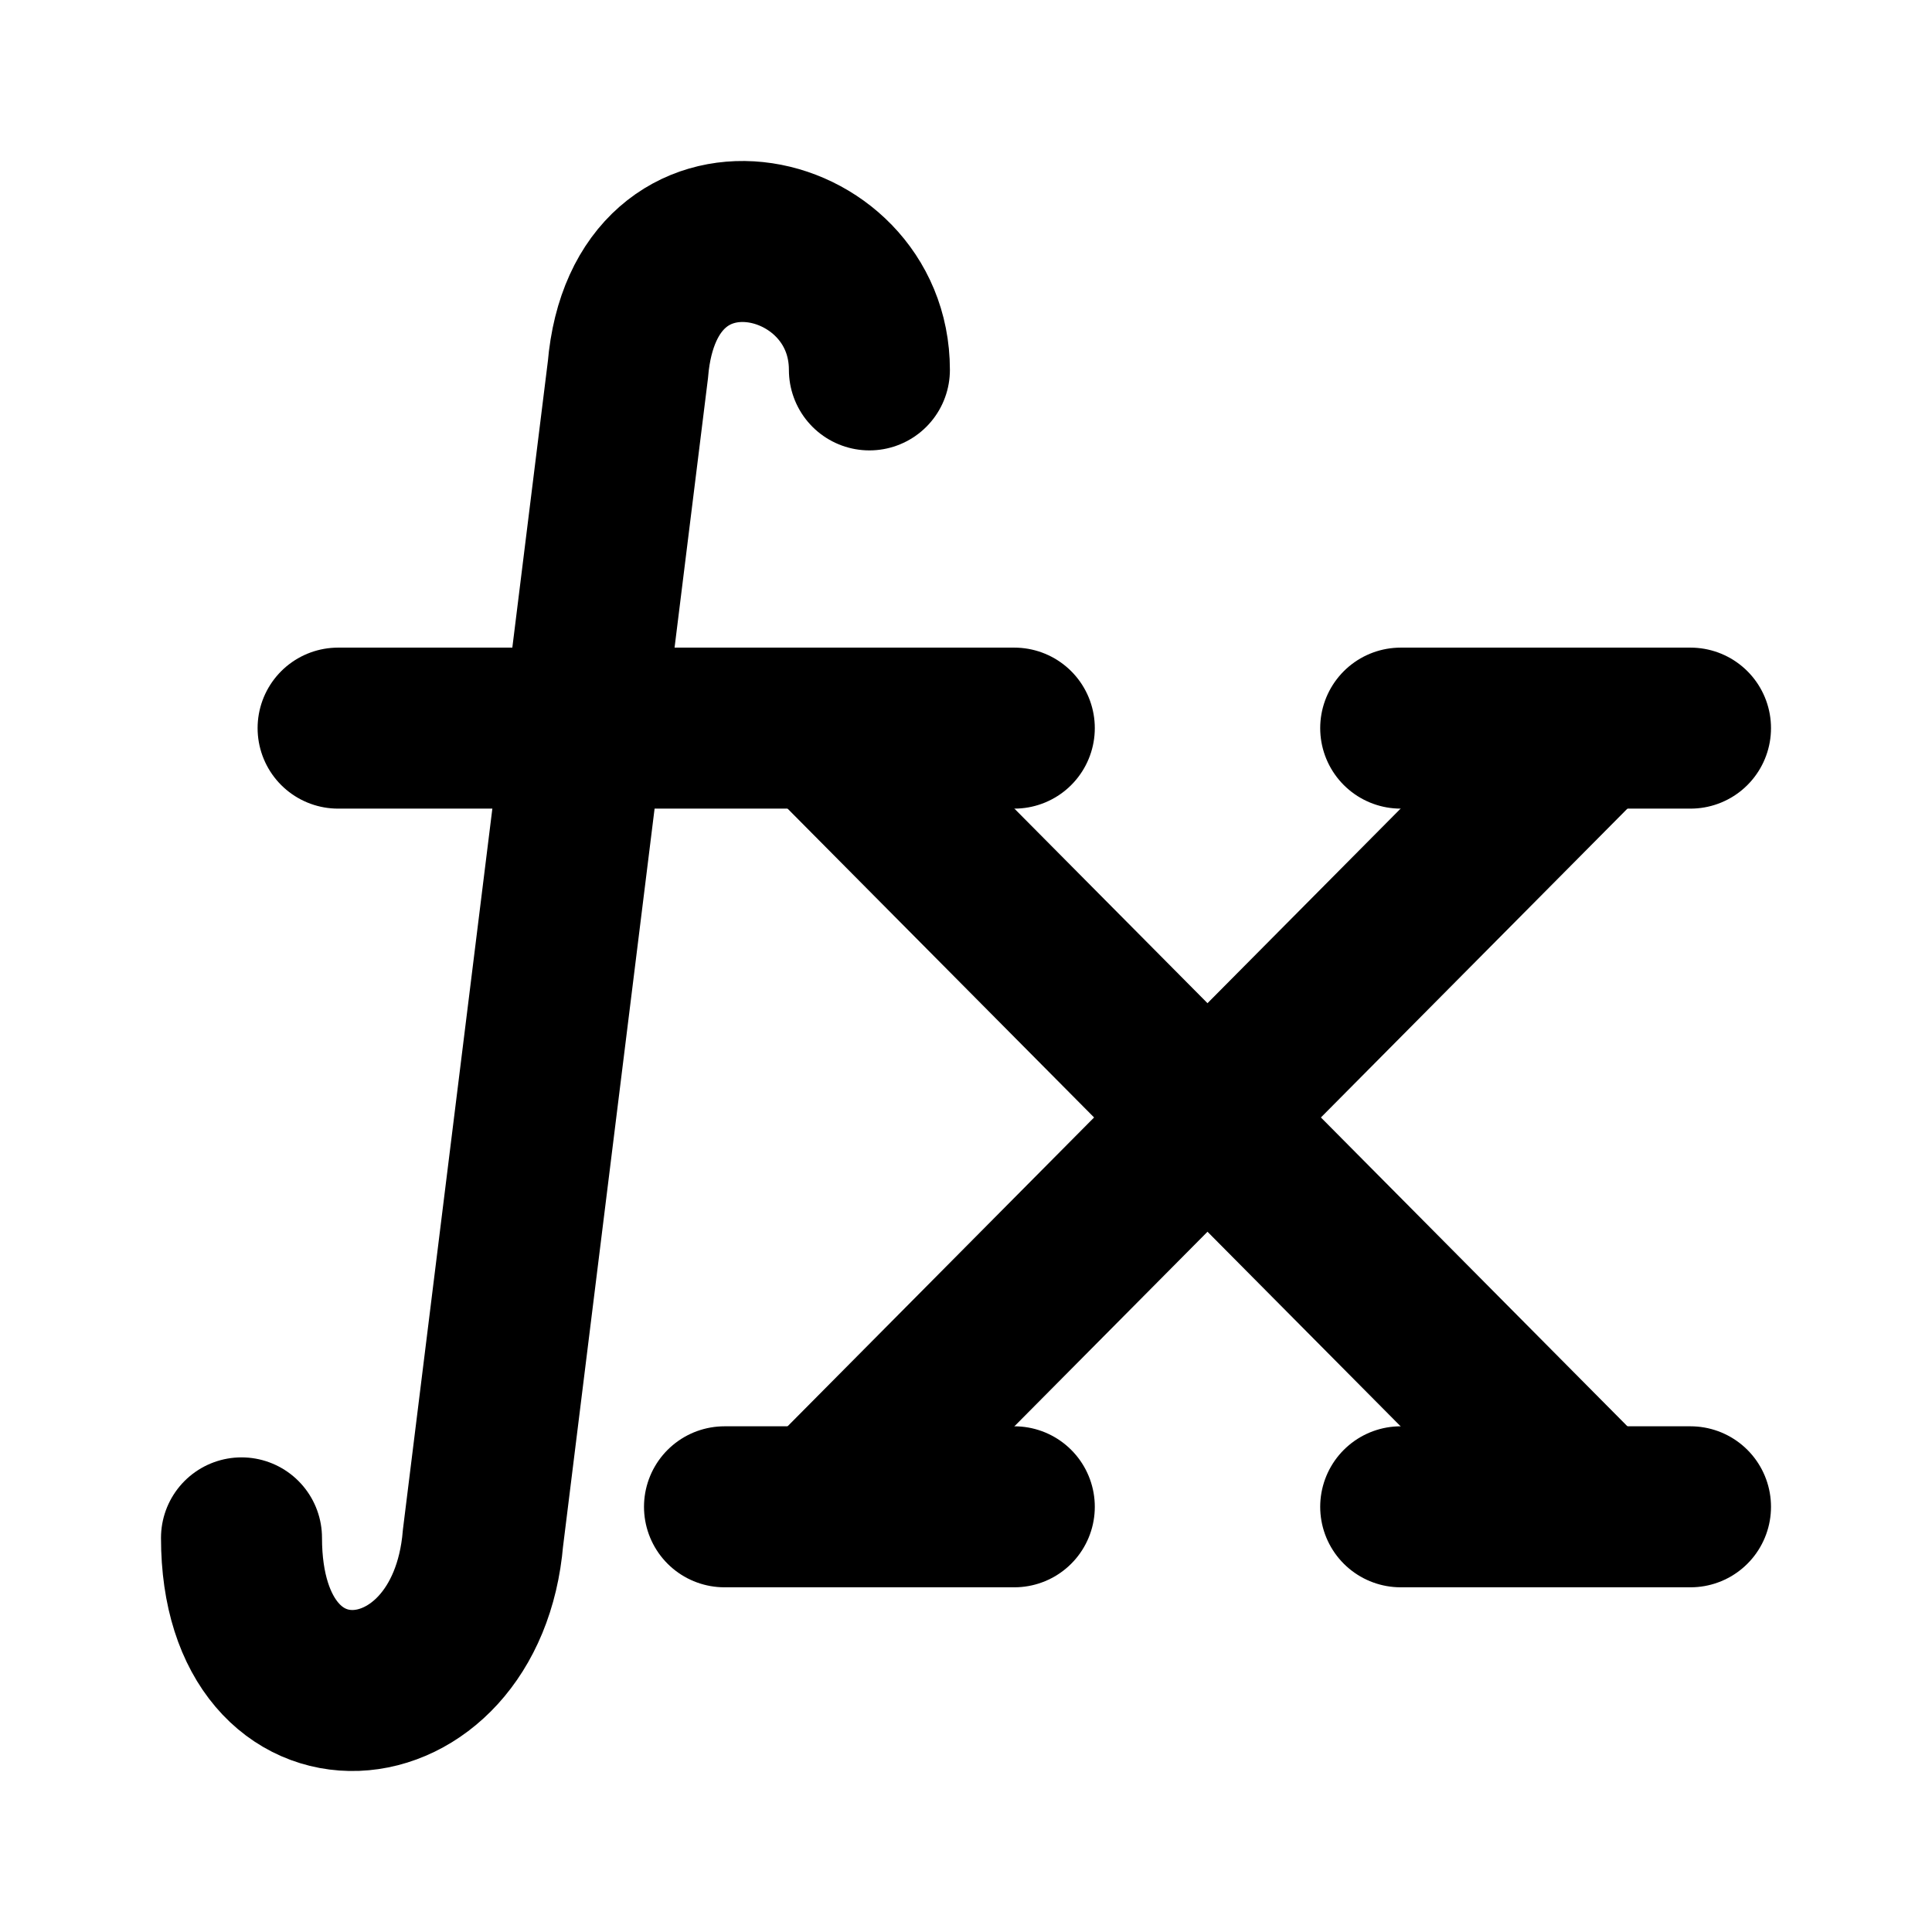 <svg width="24" height="24" viewBox="0 0 24 24" fill="none" xmlns="http://www.w3.org/2000/svg">
<path d="M4.2 9.045H12.6" stroke="currentColor" stroke-width="2" stroke-linecap="round" stroke-linejoin="round"/>
<path d="M21 9.045H17.4" stroke="currentColor" stroke-width="2" stroke-linecap="round" stroke-linejoin="round"/>
<path d="M3 19.104C3 21.74 5.796 21.522 6 19.104L7.8 4.595C8.004 2.177 10.8 2.781 10.8 4.595" stroke="currentColor" stroke-width="2" stroke-linecap="round"/>
<path d="M21 18.718H17.4" stroke="currentColor" stroke-width="2" stroke-linecap="round" stroke-linejoin="round"/>
<path d="M12.6 18.718H9" stroke="currentColor" stroke-width="2" stroke-linecap="round" stroke-linejoin="round"/>
<path d="M10.2 9.045L19.8 18.718M19.8 9.045L10.2 18.718" stroke="currentColor" stroke-width="2"/>
</svg>
